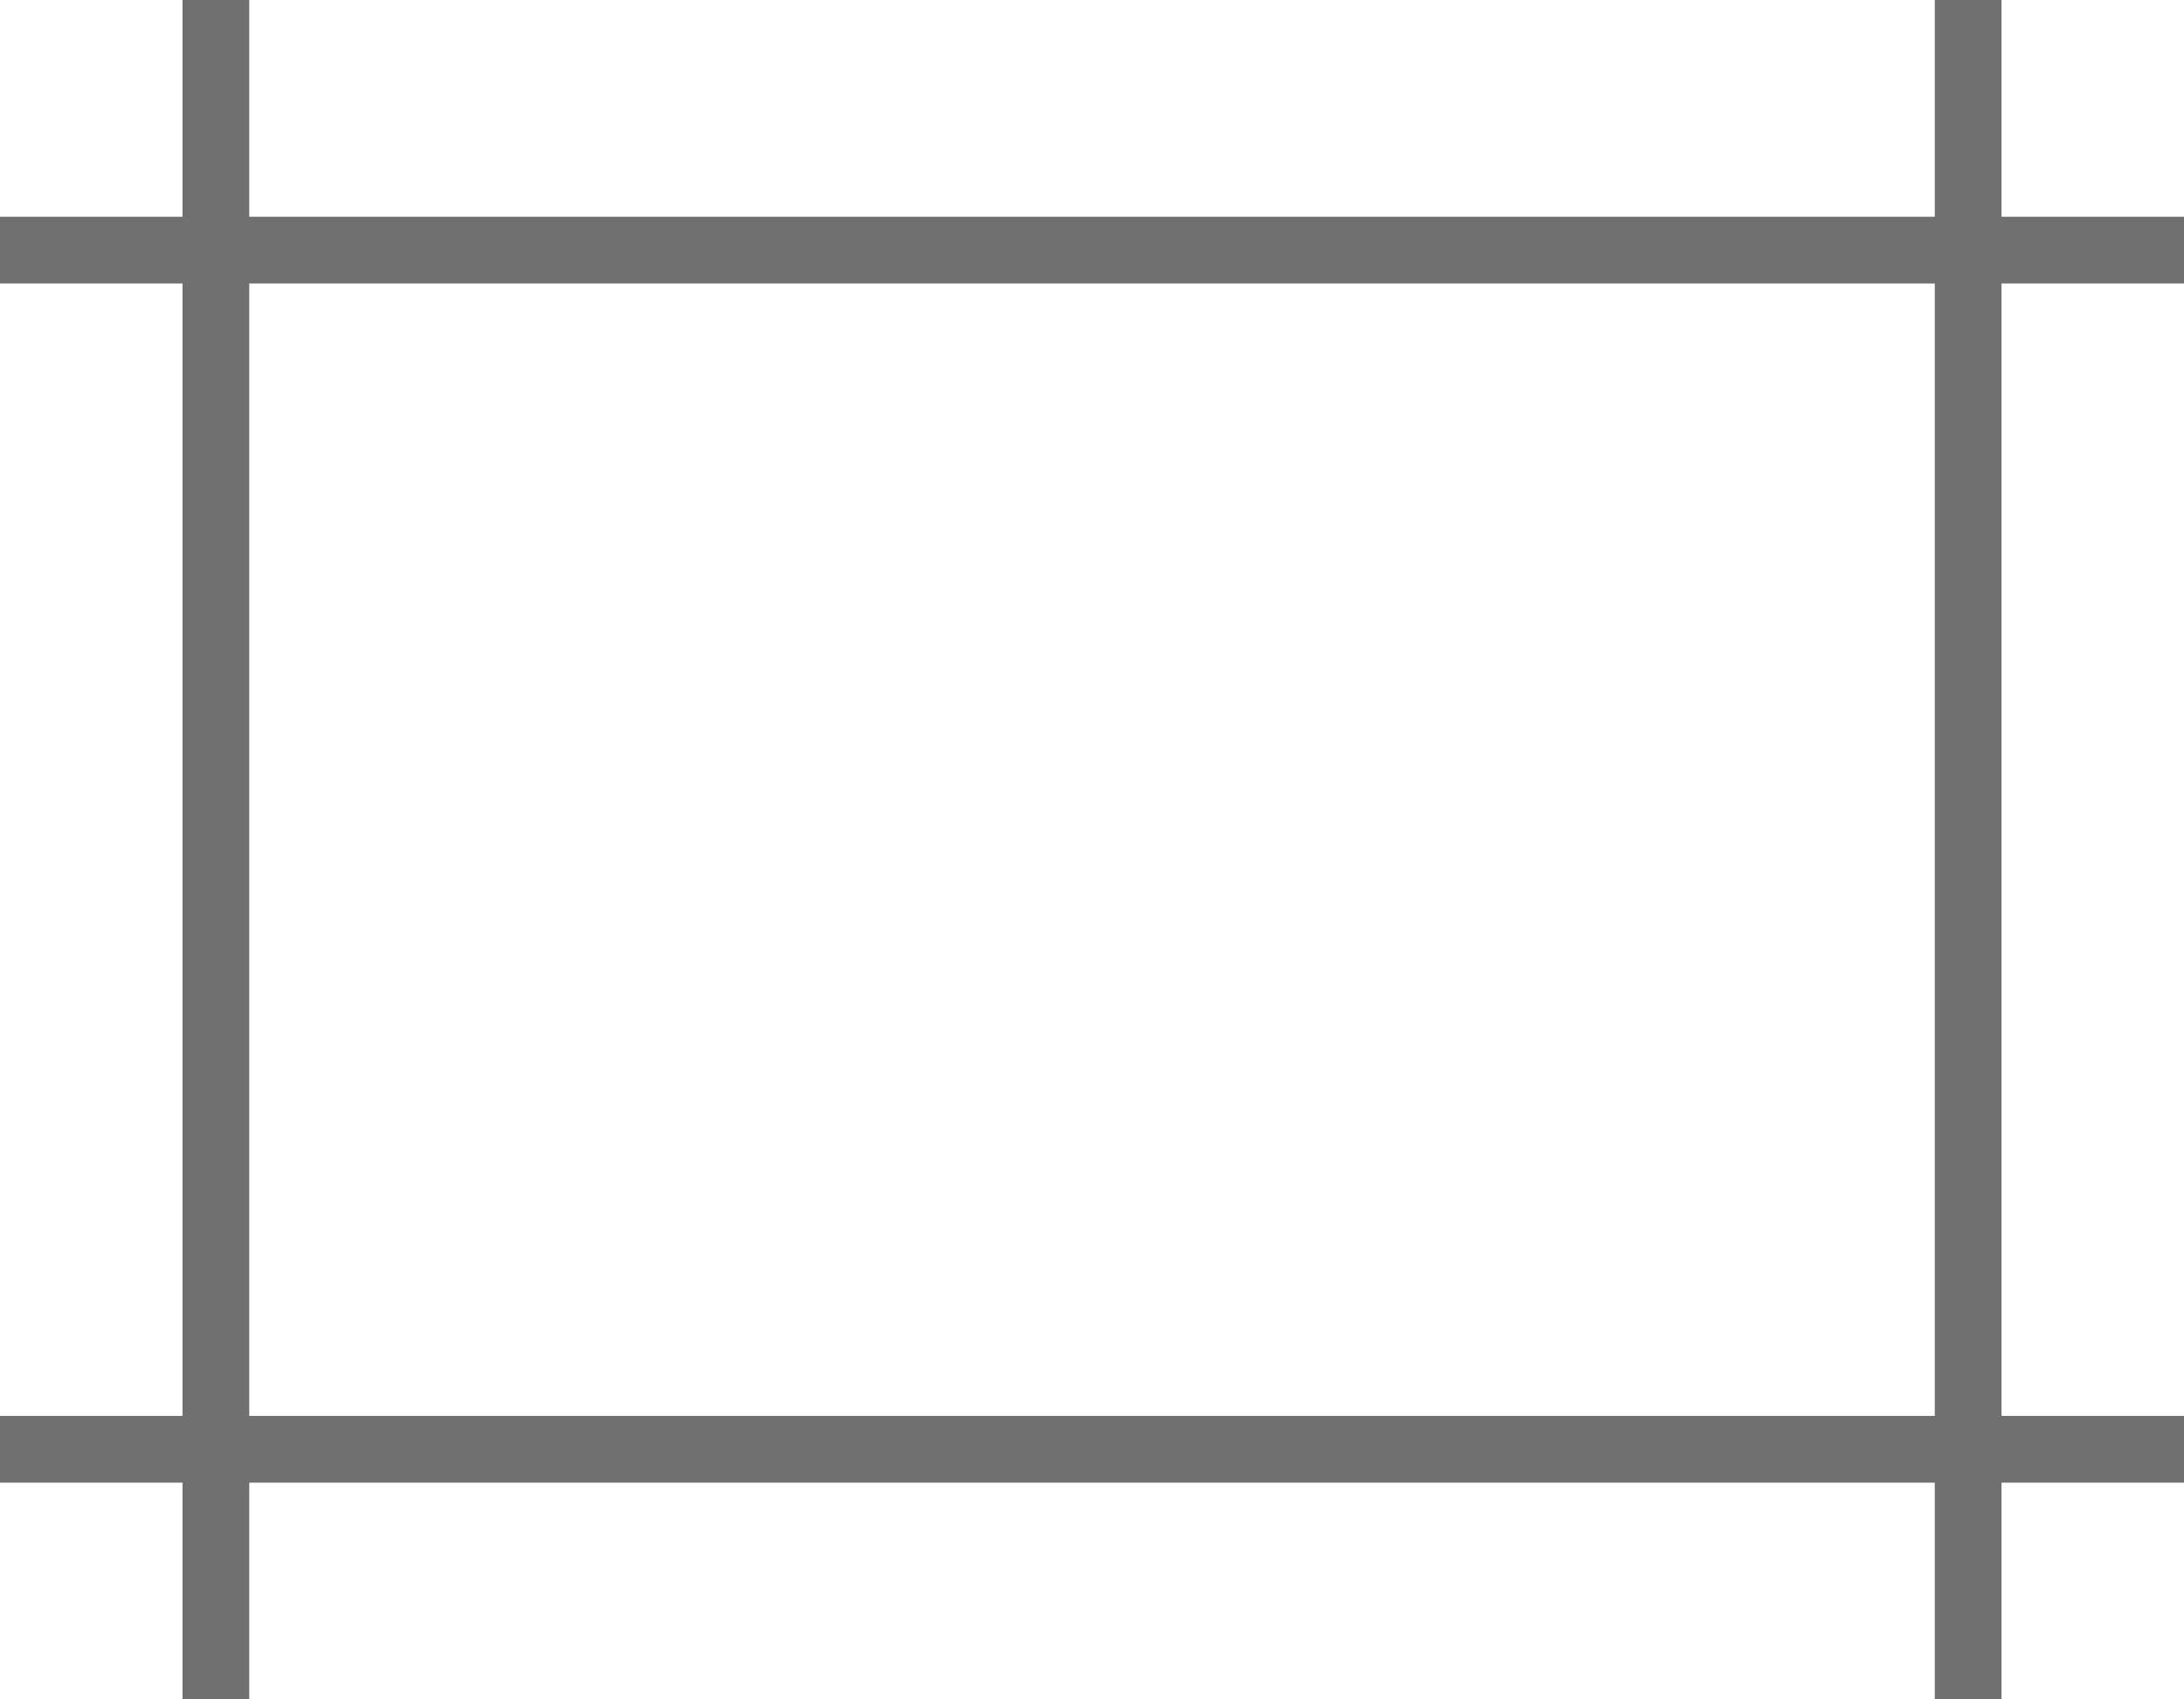 <svg xmlns="http://www.w3.org/2000/svg" width="65.444" height="50.927" viewBox="0 0 65.444 50.927"><defs><style>.a{fill:none;stroke:#707070;stroke-width:2px;}</style></defs><g transform="translate(0 7.496)"><line class="a" x2="65.444"/><line class="a" x2="65.444" transform="translate(0 35.936)"/></g><g transform="translate(58.976) rotate(90)"><line class="a" x2="50.927"/><line class="a" x2="50.927" transform="translate(0 52.507)"/></g></svg>